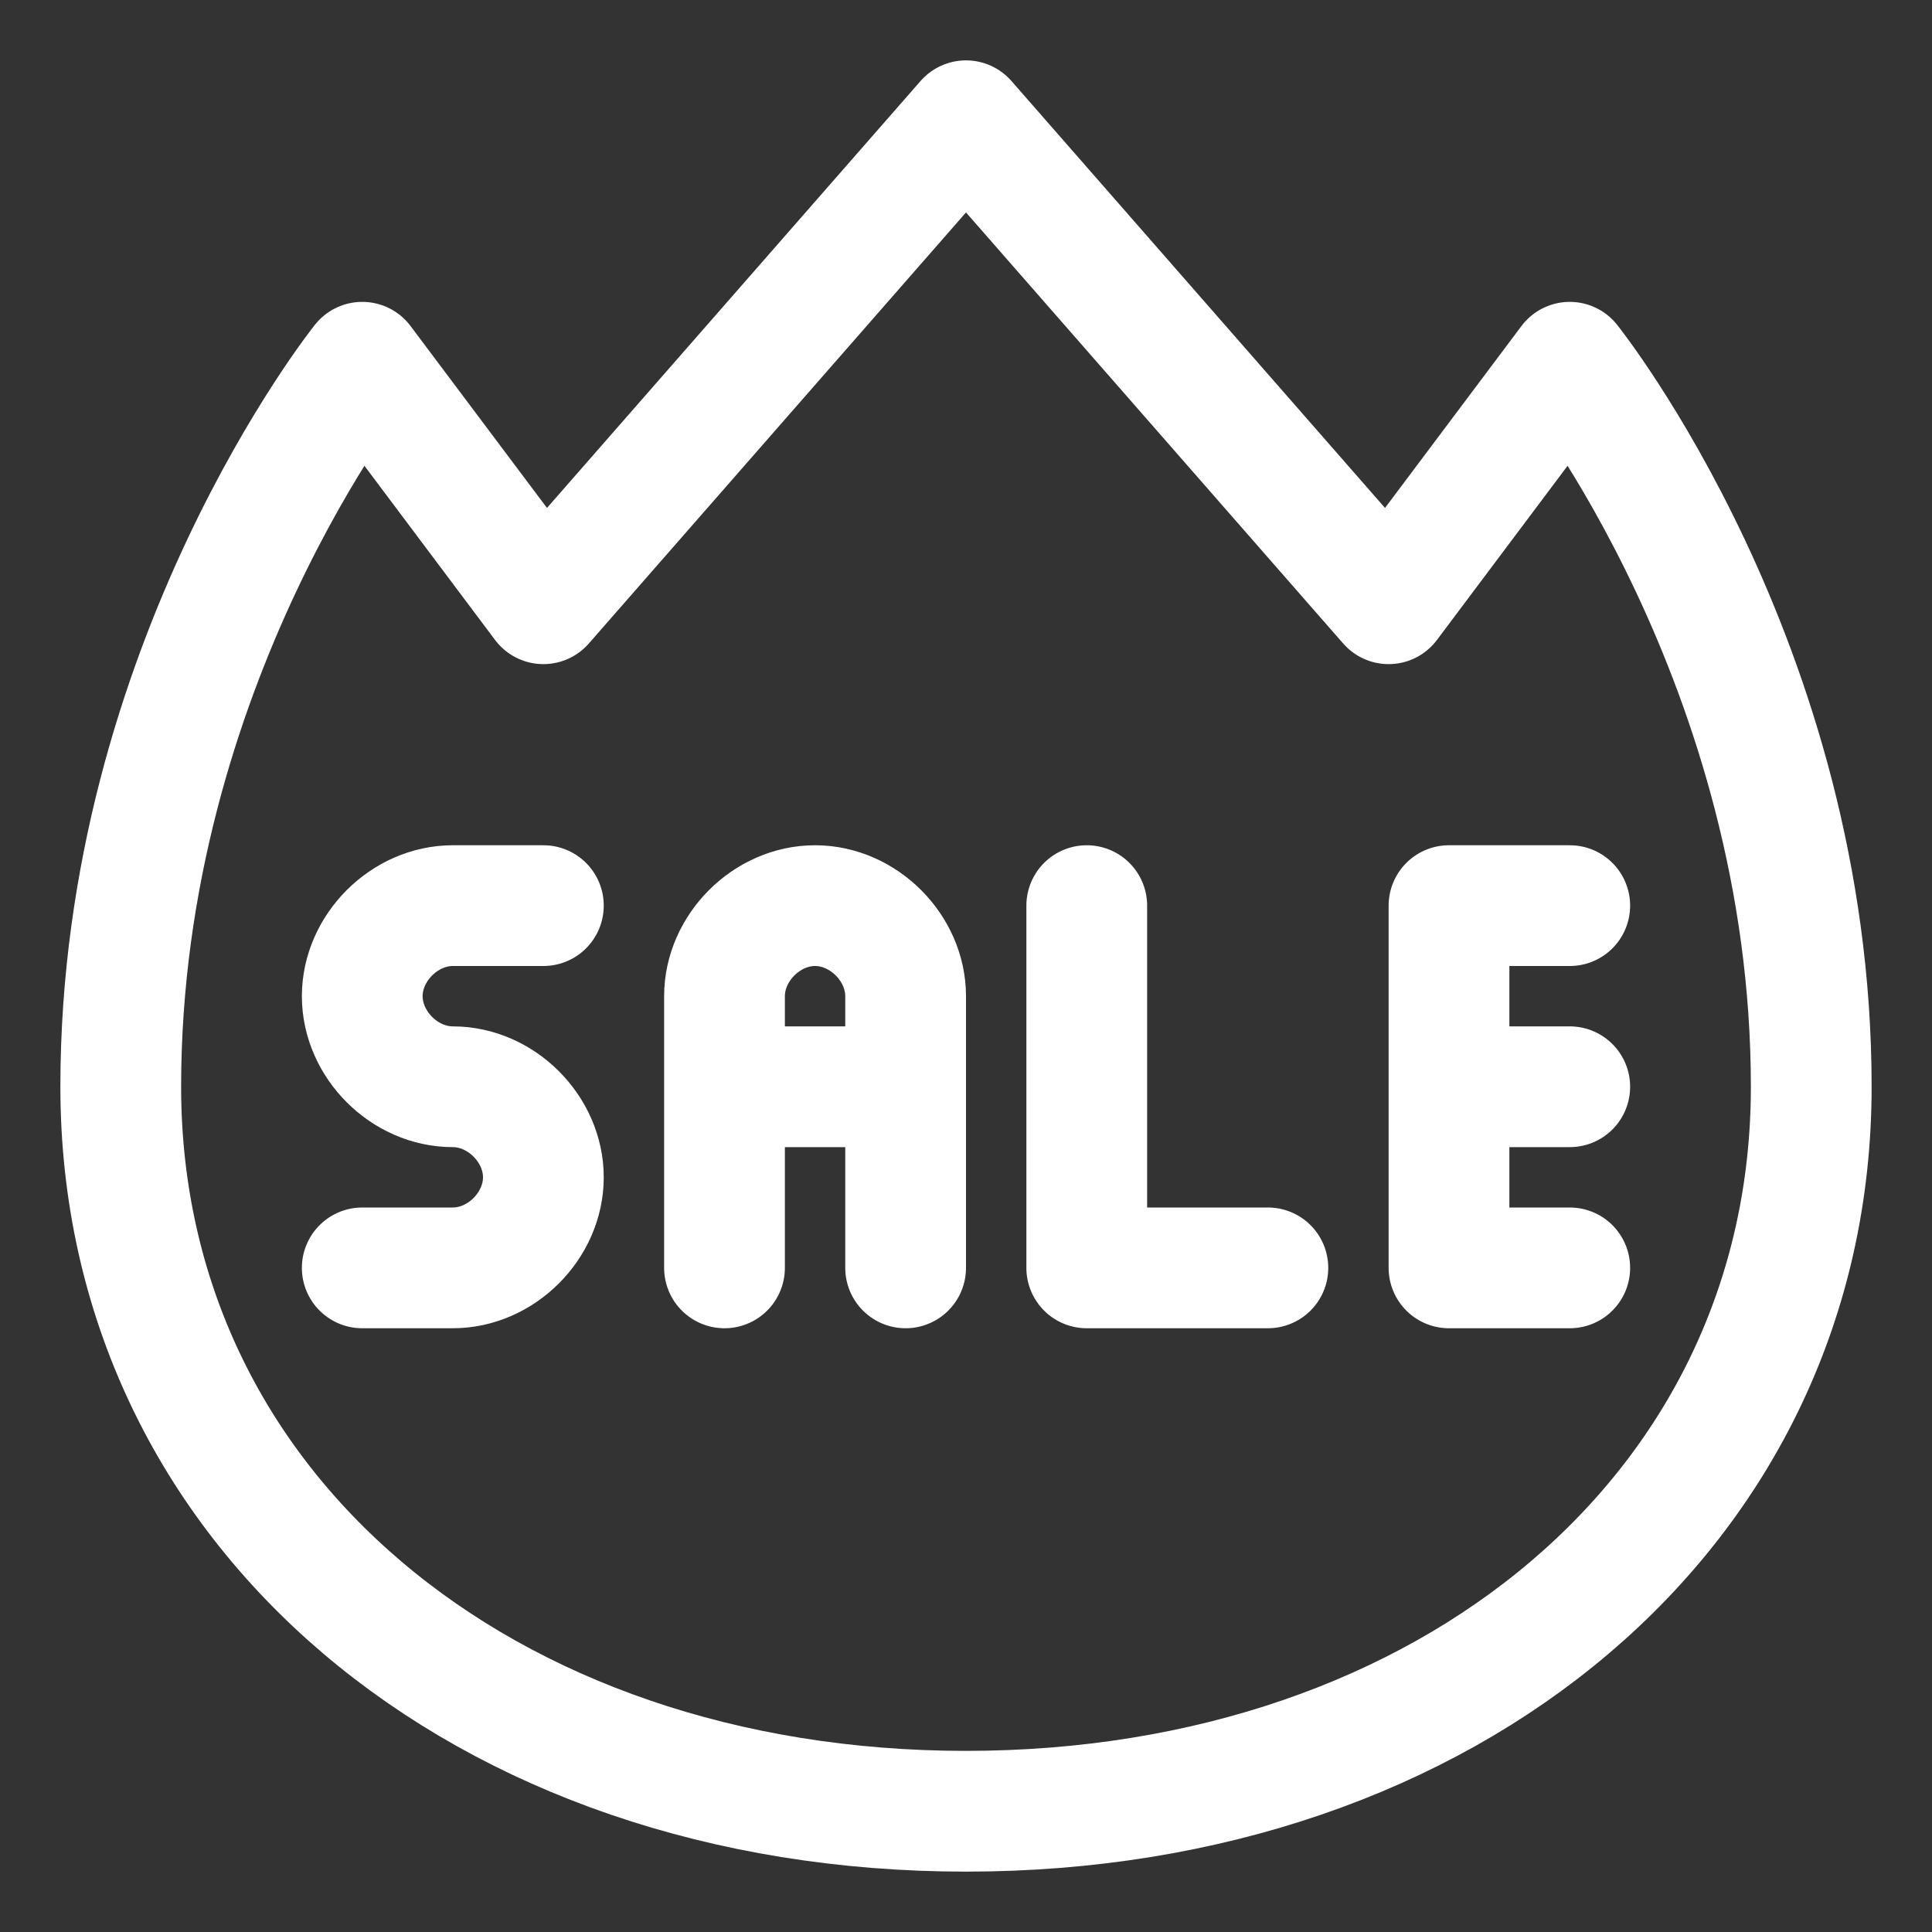 <svg viewBox="0 0 32 32" xml:space="preserve" xmlns="http://www.w3.org/2000/svg"><rect x="0" y="0" width="32" height="32" fill="#333333" stroke="none"/><g fill="none" stroke="#ffffff" stroke-linecap="round" stroke-linejoin="round" stroke-miterlimit="10" stroke-width="2" class="stroke-000000"><path d="M9 15H7.5c-.8 0-1.5.7-1.5 1.5v0c0 .8.7 1.5 1.5 1.5h0c.8 0 1.5.7 1.5 1.5v0c0 .8-.7 1.5-1.5 1.5H6M12 21v-4.5c0-.8.7-1.5 1.5-1.5h0c.8 0 1.5.7 1.5 1.5V21M12 18h3M18 15v6h3M26 15h-2v6h2M26 18h-2"></path><path d="m16 2 7 8 3-4s4 5 4 12-6 12-14 12S2 25 2 18 6 6 6 6l3 4 7-8z"></path></g></svg>